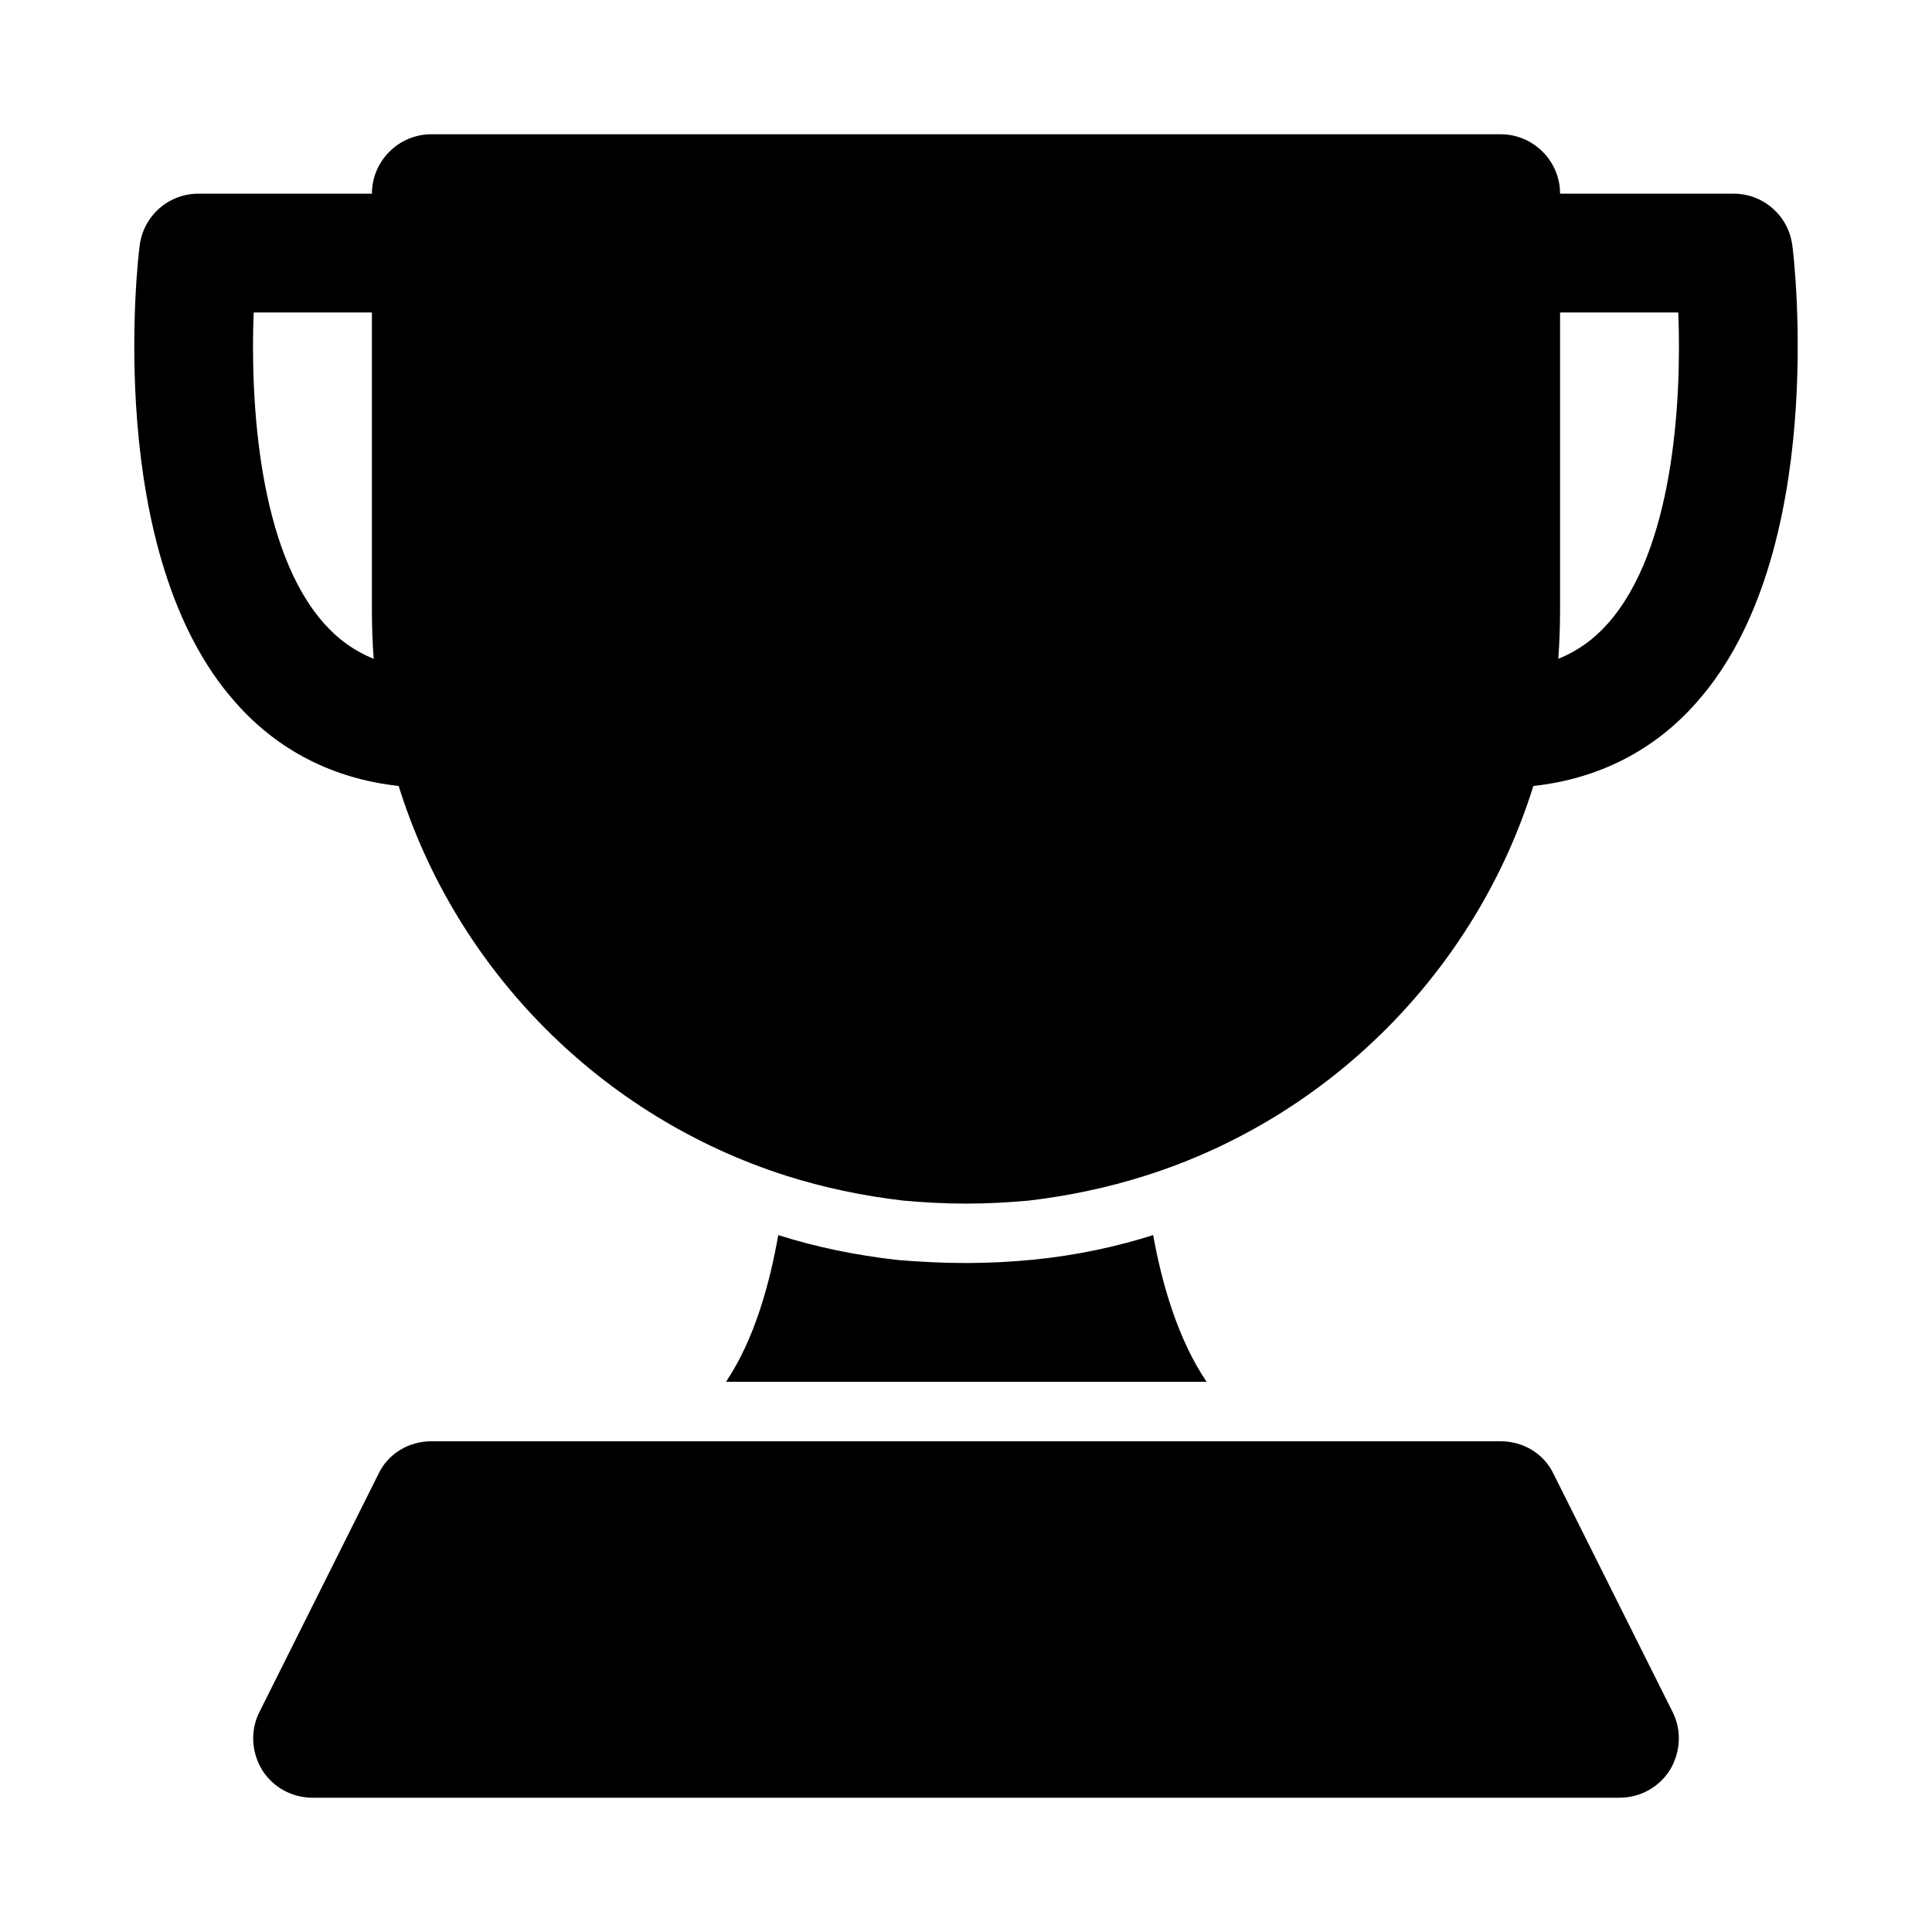 <?xml version="1.0" encoding="UTF-8"?>
<!-- Uploaded to: ICON Repo, www.iconrepo.com, Generator: ICON Repo Mixer Tools -->
<svg fill="#000000" width="800px" height="800px" version="1.1" viewBox="144 144 512 512" xmlns="http://www.w3.org/2000/svg">
 <g>
  <path d="m619 209.18c-0.945-7.871-7.559-13.855-15.59-13.855h-45.973c0-8.66-7.086-15.742-15.742-15.742h-283.39c-8.656 0-15.742 7.086-15.742 15.742h-45.973c-8.031 0-14.641 5.984-15.586 13.855-0.473 3.309-9.605 81.555 25.348 120.91 11.18 12.754 25.977 20.309 43.297 22.199 15.273 48.965 53.844 87.695 102.65 103.28 9.918 3.148 20.309 5.352 31.172 6.613 5.352 0.473 10.863 0.789 16.531 0.789s11.18-0.316 16.531-0.789c10.707-1.258 21.098-3.465 31.016-6.613 48.805-15.43 87.535-54.316 102.81-103.28 17.32-1.891 32.117-9.445 43.297-22.199 34.949-39.359 25.816-117.61 25.348-120.91zm-389.04 100.13c-17.316-19.363-19.68-58.41-18.734-82.5h31.332v78.719c0 4.41 0.156 8.816 0.473 13.066-5.039-2.043-9.289-5.035-13.07-9.285zm340.07 0c-3.777 4.25-8.031 7.242-13.066 9.289 0.312-4.25 0.469-8.66 0.469-13.066v-78.723h31.332c0.945 24.09-1.418 63.137-18.734 82.5z"/>
  <path d="m555.71 534.61c-2.519-5.352-8.031-8.66-14.012-8.66h-283.39c-5.984 0-11.492 3.305-14.012 8.66l-31.488 62.977c-2.519 4.879-2.203 10.707 0.629 15.43 2.836 4.566 7.875 7.398 13.383 7.398h346.37c5.512 0 10.547-2.832 13.383-7.398 2.832-4.723 3.148-10.547 0.629-15.43z"/>
  <path d="m418.42 477.77c-6.297 0.629-12.277 0.945-18.418 0.945s-12.121-0.316-17.949-0.789c-11.336-1.258-21.883-3.465-31.805-6.613-2.203 12.438-6.141 27.395-13.855 38.887h127.37c-7.559-11.18-11.809-25.82-14.168-38.887-9.922 3.152-20.469 5.356-31.176 6.457z"/>
 </g>
</svg>